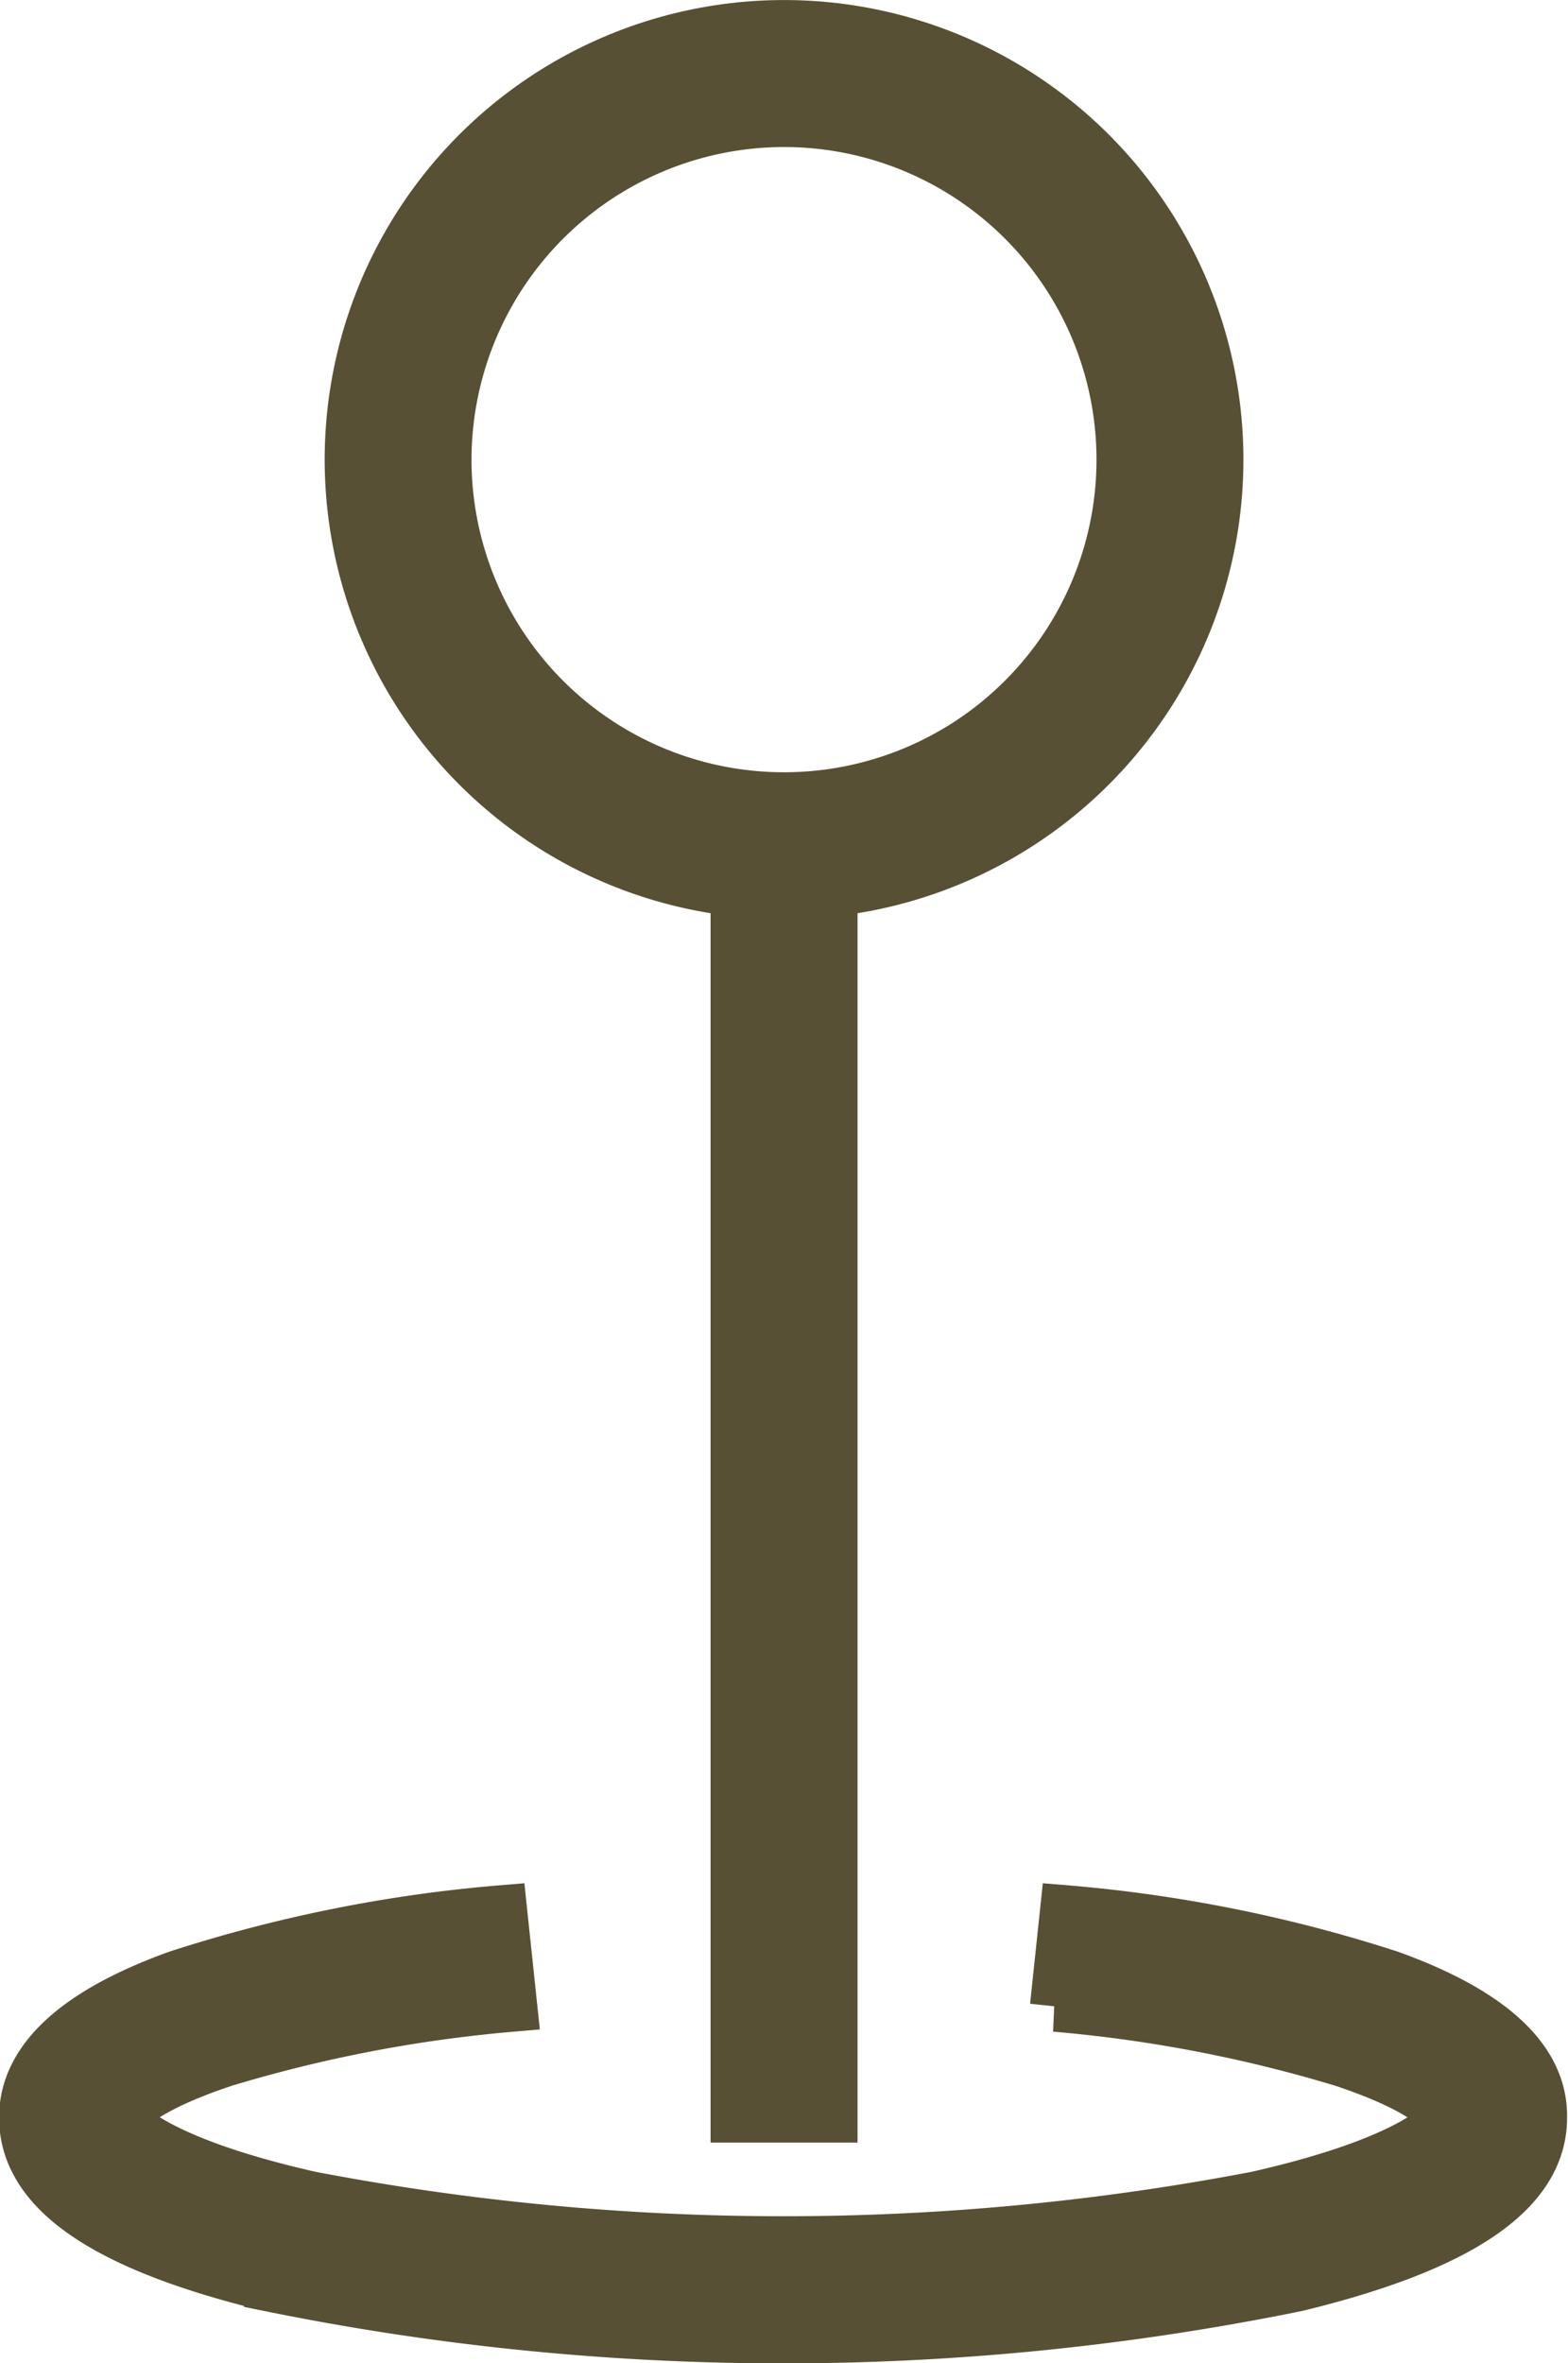 <svg xmlns="http://www.w3.org/2000/svg" width="15.48" height="23.322" viewBox="0 0 15.48 23.322">
  <g id="pin-svgrepo-com_2_" data-name="pin-svgrepo-com (2)" transform="translate(-82.215 0.25)">
    <path id="Path_10" data-name="Path 10" d="M153.677,8.544v12.1h.951V8.544a4.285,4.285,0,1,0-.951,0Zm.475-7.593a3.335,3.335,0,1,1-3.335,3.335A3.338,3.338,0,0,1,154.153.951Z" transform="translate(-64.197)" fill="#575034" stroke="#575034" stroke-width="0.5"/>
    <path id="Path_11" data-name="Path 11" d="M95.933,391.929a14.165,14.165,0,0,0-3.2-.642l-.1.946a13.882,13.882,0,0,1,2.838.544c.813.27.986.5,1.015.552-.06.119-.494.472-1.863.781a24.815,24.815,0,0,1-9.344,0c-1.369-.309-1.8-.663-1.863-.781.029-.051.2-.282,1.015-.552a13.891,13.891,0,0,1,2.838-.544l-.1-.946a14.165,14.165,0,0,0-3.2.642c-1,.36-1.513.831-1.513,1.4,0,.726.791,1.271,2.418,1.665a25.387,25.387,0,0,0,10.144,0c1.627-.395,2.418-.939,2.418-1.665C97.445,392.76,96.936,392.29,95.933,391.929Z" transform="translate(0 -372.683)" fill="#575034" stroke="#575034" stroke-width="0.5"/>
  </g>
</svg>
